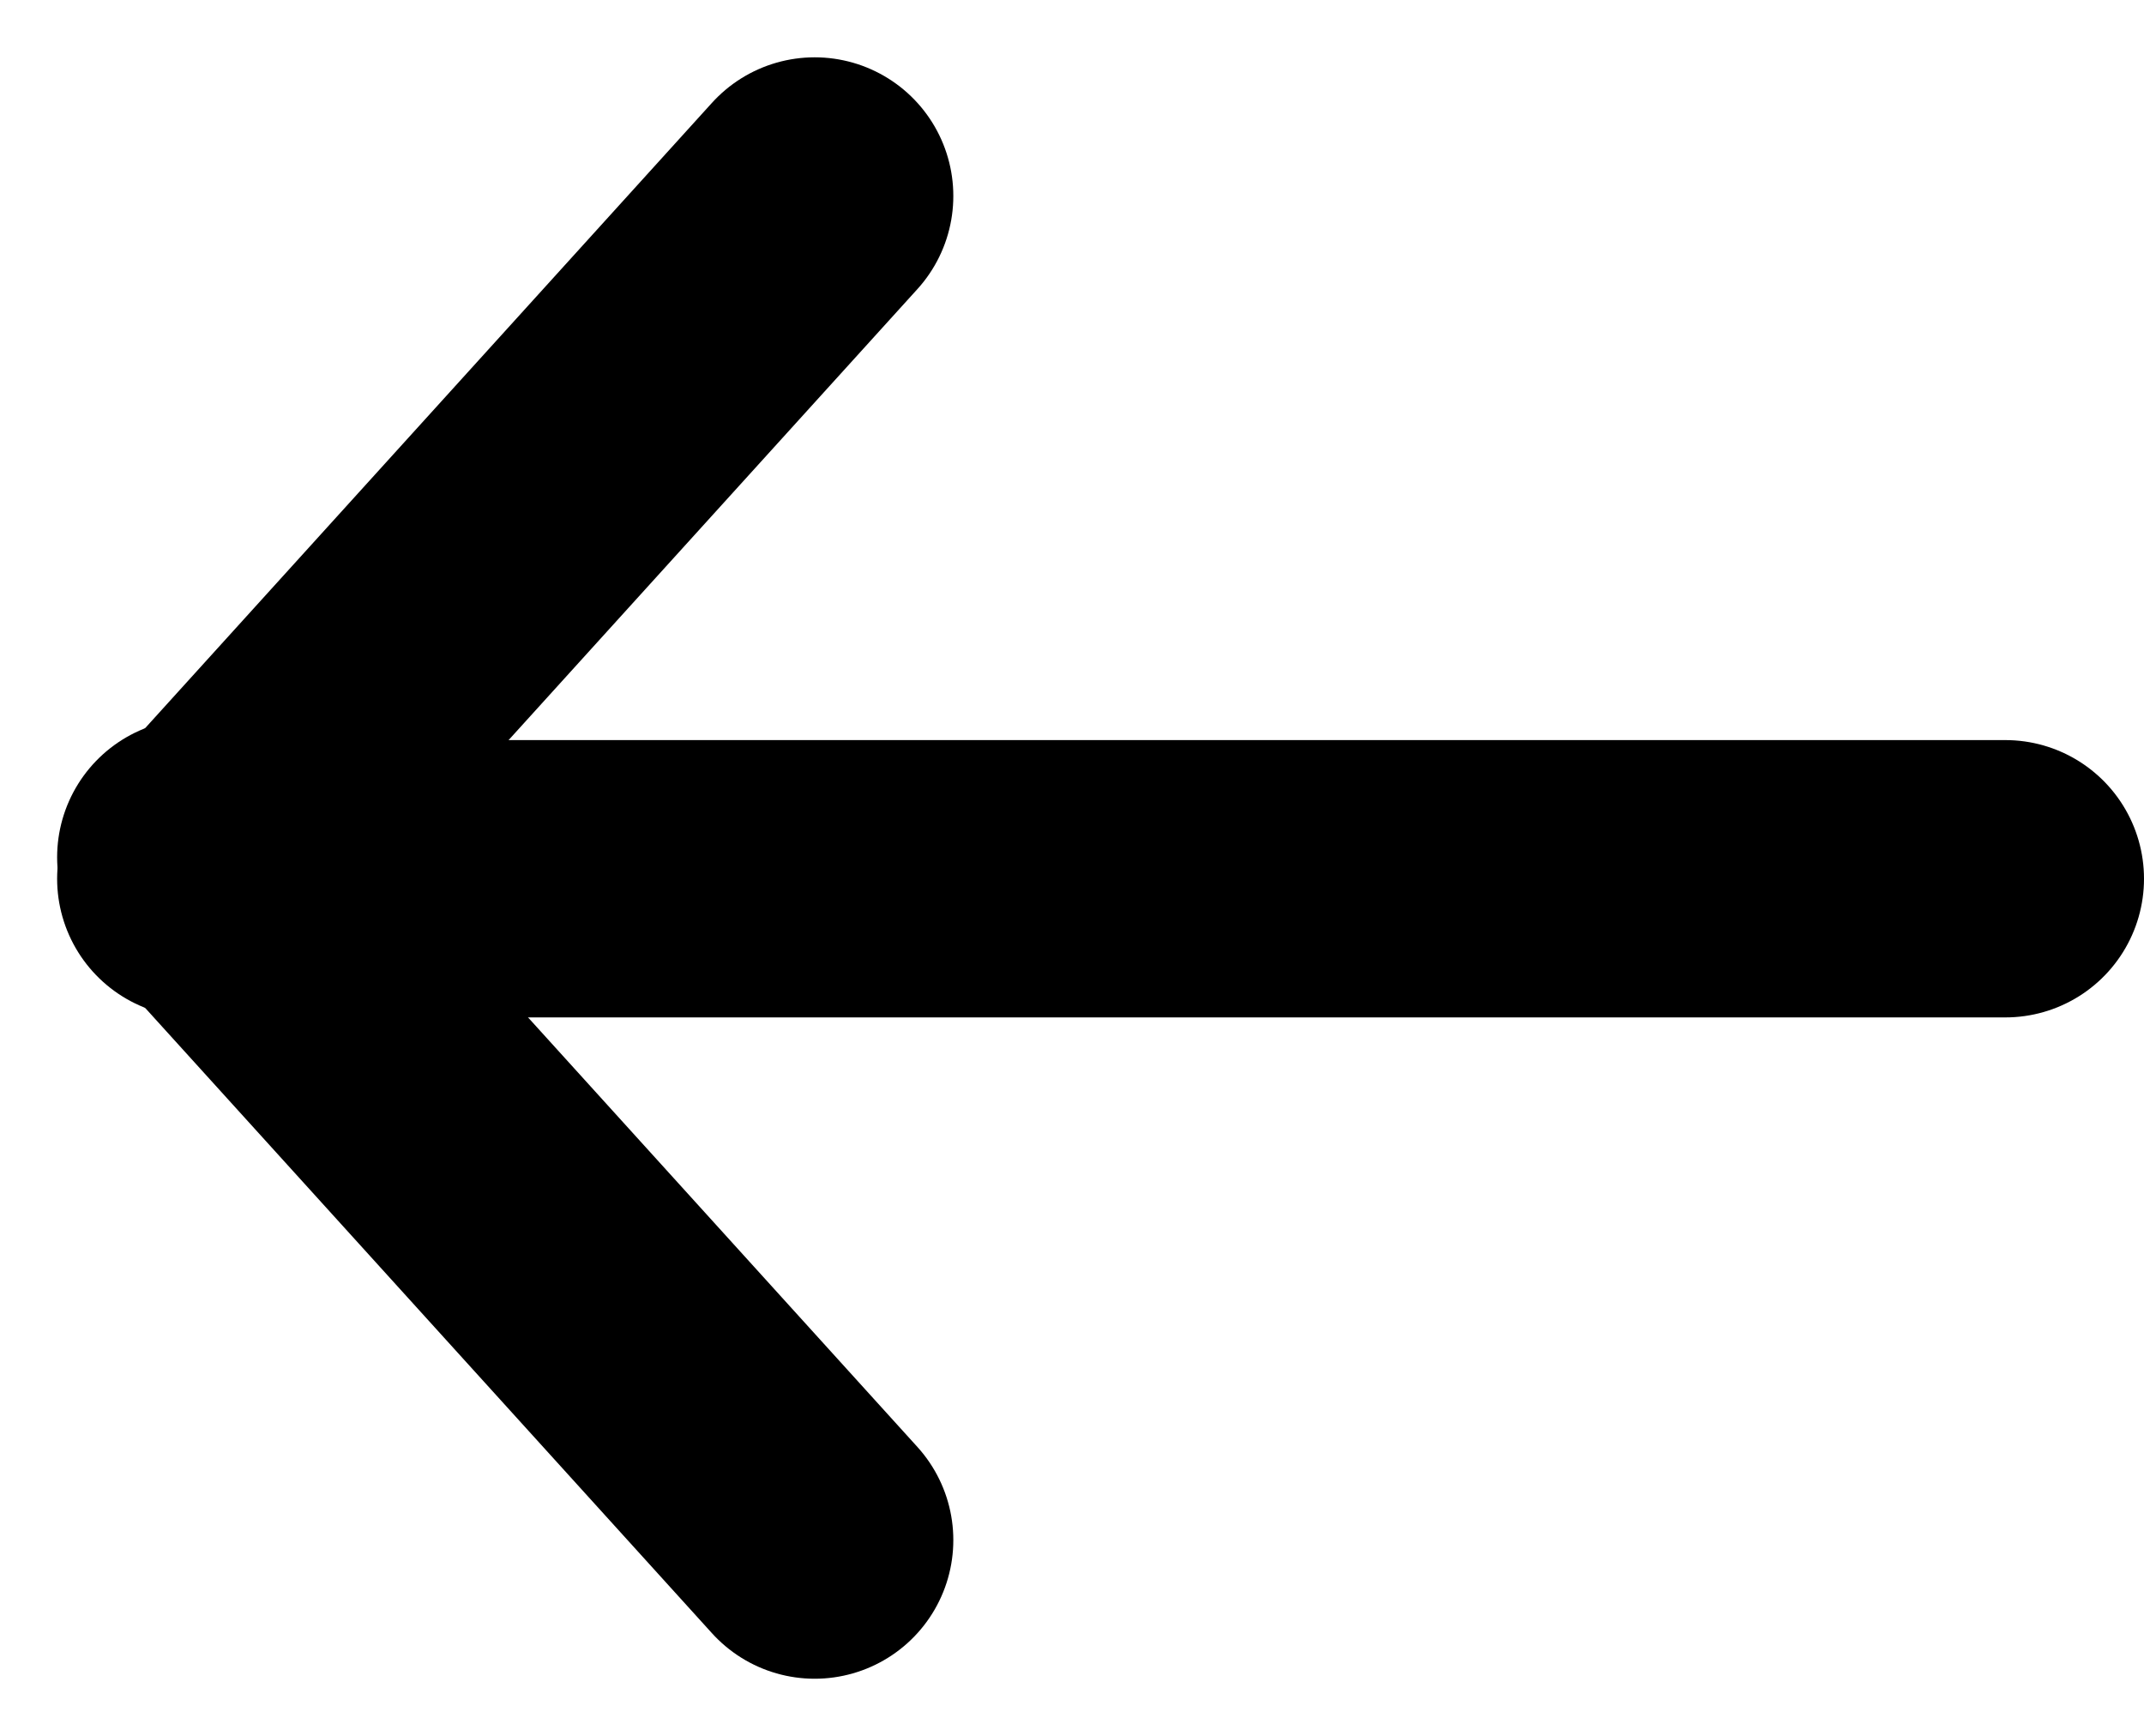 <svg xmlns="http://www.w3.org/2000/svg" width="11.598" height="9.389" viewBox="0 0 11.598 9.389">
  <defs>
    <style>
      .cls-1 {
        fill: none;
        stroke: #000;
        stroke-linecap: round;
        stroke-width: 1.5px;
      }
    </style>
  </defs>
  <g id="グループ_11" data-name="グループ 11" transform="translate(-433.822 -830.373)">
    <path id="パス_37" data-name="パス 37" class="cls-1" d="M0,0H9.4" transform="translate(444.67 835.126) rotate(180)"/>
    <path id="パス_38" data-name="パス 38" class="cls-1" d="M0,0,3.348,3.693" transform="translate(438.229 838.703) rotate(180)"/>
    <path id="パス_39" data-name="パス 39" class="cls-1" d="M0,3.693,3.348,0" transform="translate(438.229 835.126) rotate(180)"/>
  </g>
</svg>

